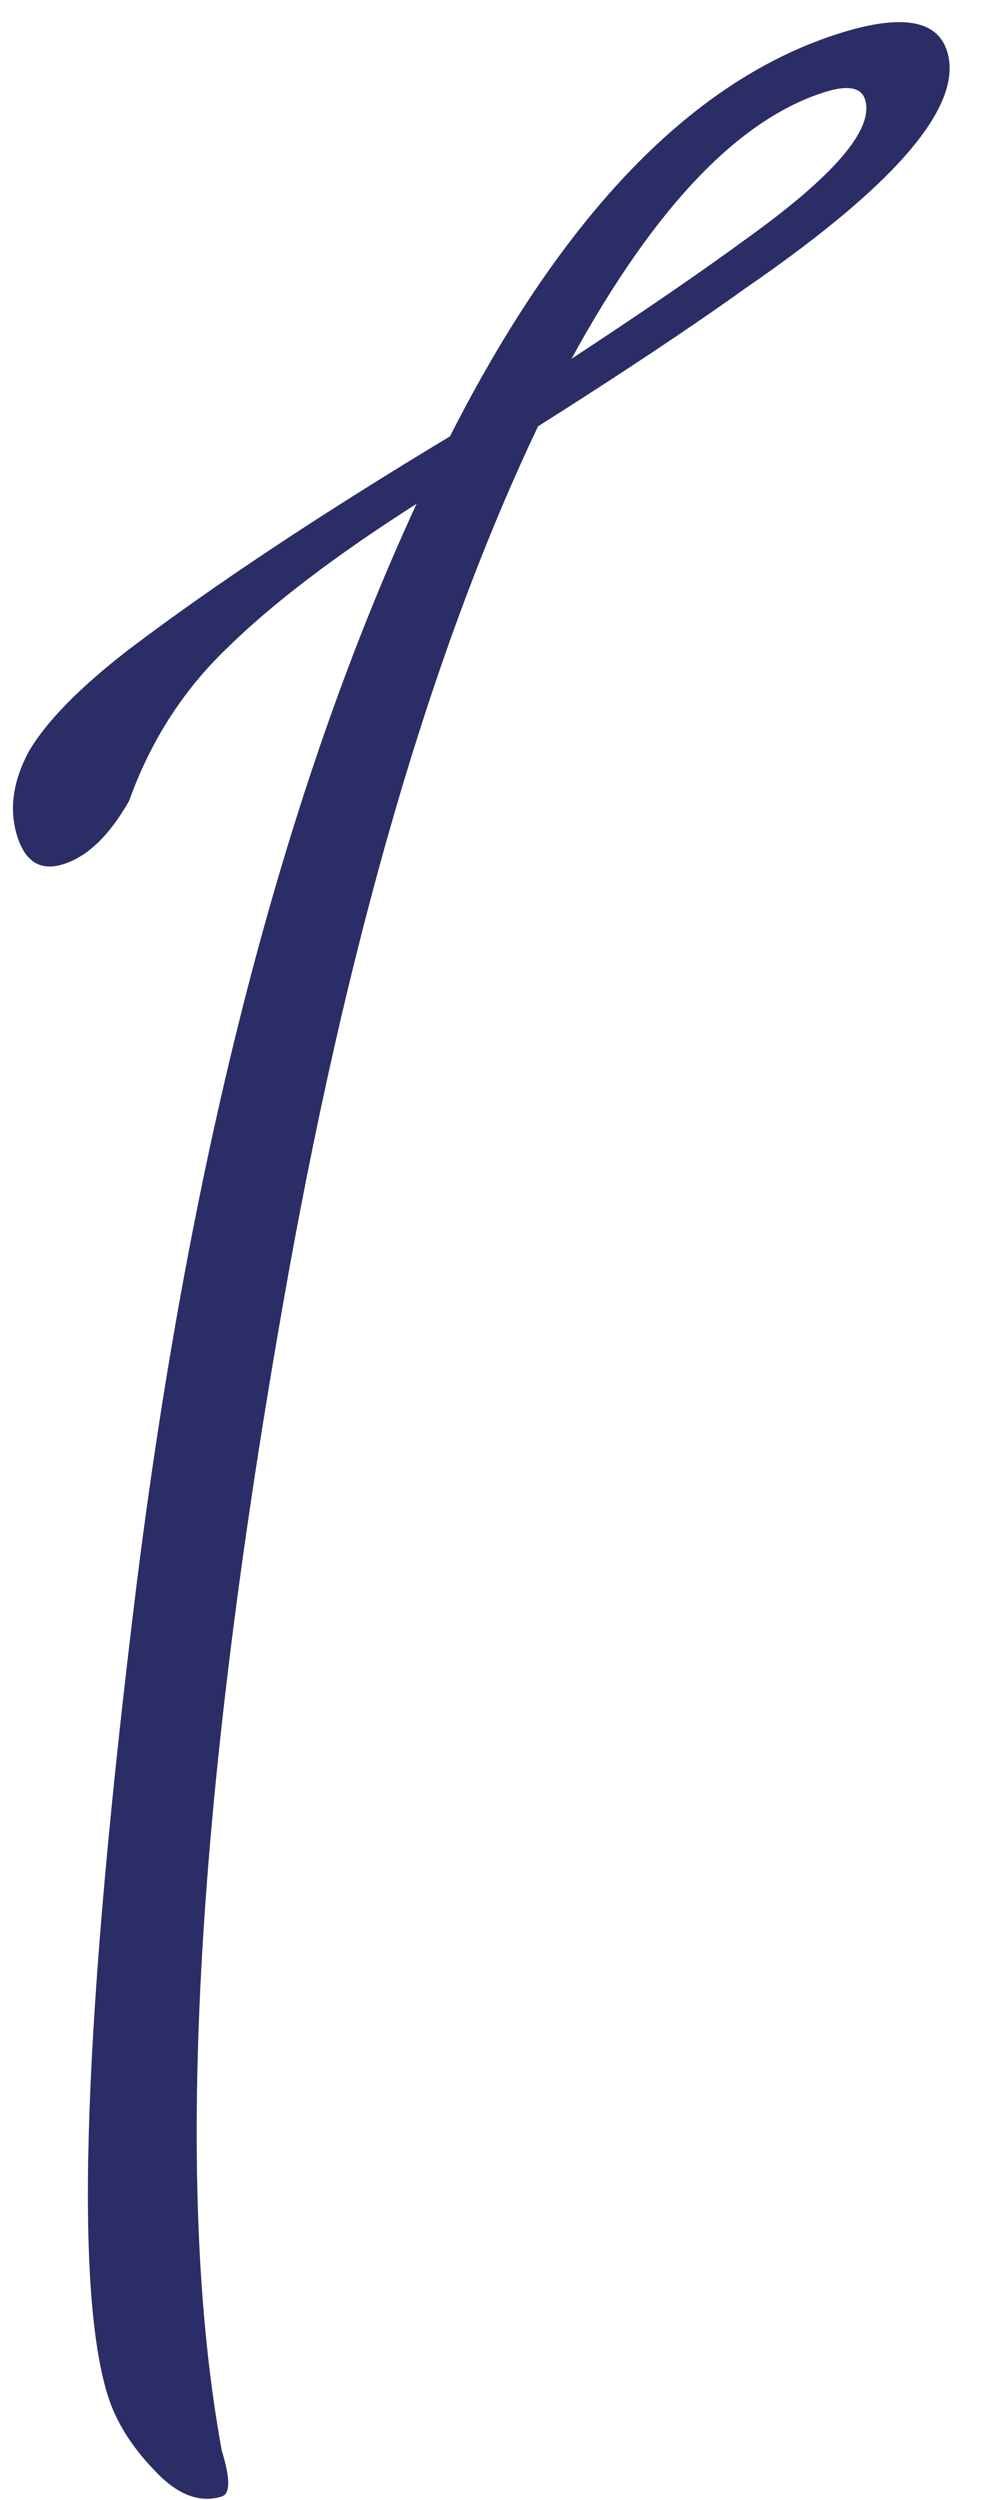 <?xml version="1.0" encoding="UTF-8"?> <svg xmlns="http://www.w3.org/2000/svg" width="26" height="66" viewBox="0 0 26 66" fill="none"> <path d="M2.842 63.222C1.95 60.332 2.206 53.195 3.612 41.808C5.05 30.362 7.514 20.859 11.007 13.3C8.866 14.664 7.198 15.933 6.003 17.106C4.84 18.219 3.975 19.566 3.409 21.148C2.887 22.062 2.306 22.619 1.664 22.817C1.068 23.002 0.663 22.75 0.451 22.062C0.238 21.374 0.338 20.64 0.75 19.859C1.208 19.065 2.086 18.166 3.383 17.162C5.622 15.465 8.457 13.585 11.889 11.52C14.889 5.619 18.338 2.067 22.236 0.863C23.841 0.367 24.771 0.532 25.026 1.357C25.466 2.779 23.696 4.858 19.719 7.594C18.238 8.654 16.404 9.874 14.218 11.253C11.383 17.202 9.132 24.956 7.463 34.515C5.135 47.794 4.601 57.855 5.861 64.7C6.088 65.434 6.087 65.837 5.857 65.907C5.261 66.091 4.659 65.85 4.051 65.184C3.458 64.564 3.055 63.91 2.842 63.222ZM21.814 2.425C19.521 3.133 17.283 5.483 15.1 9.473C16.979 8.239 18.513 7.188 19.701 6.318C22.046 4.639 23.098 3.41 22.858 2.63C22.758 2.309 22.411 2.241 21.814 2.425Z" fill="#2B2D66"></path> </svg> 